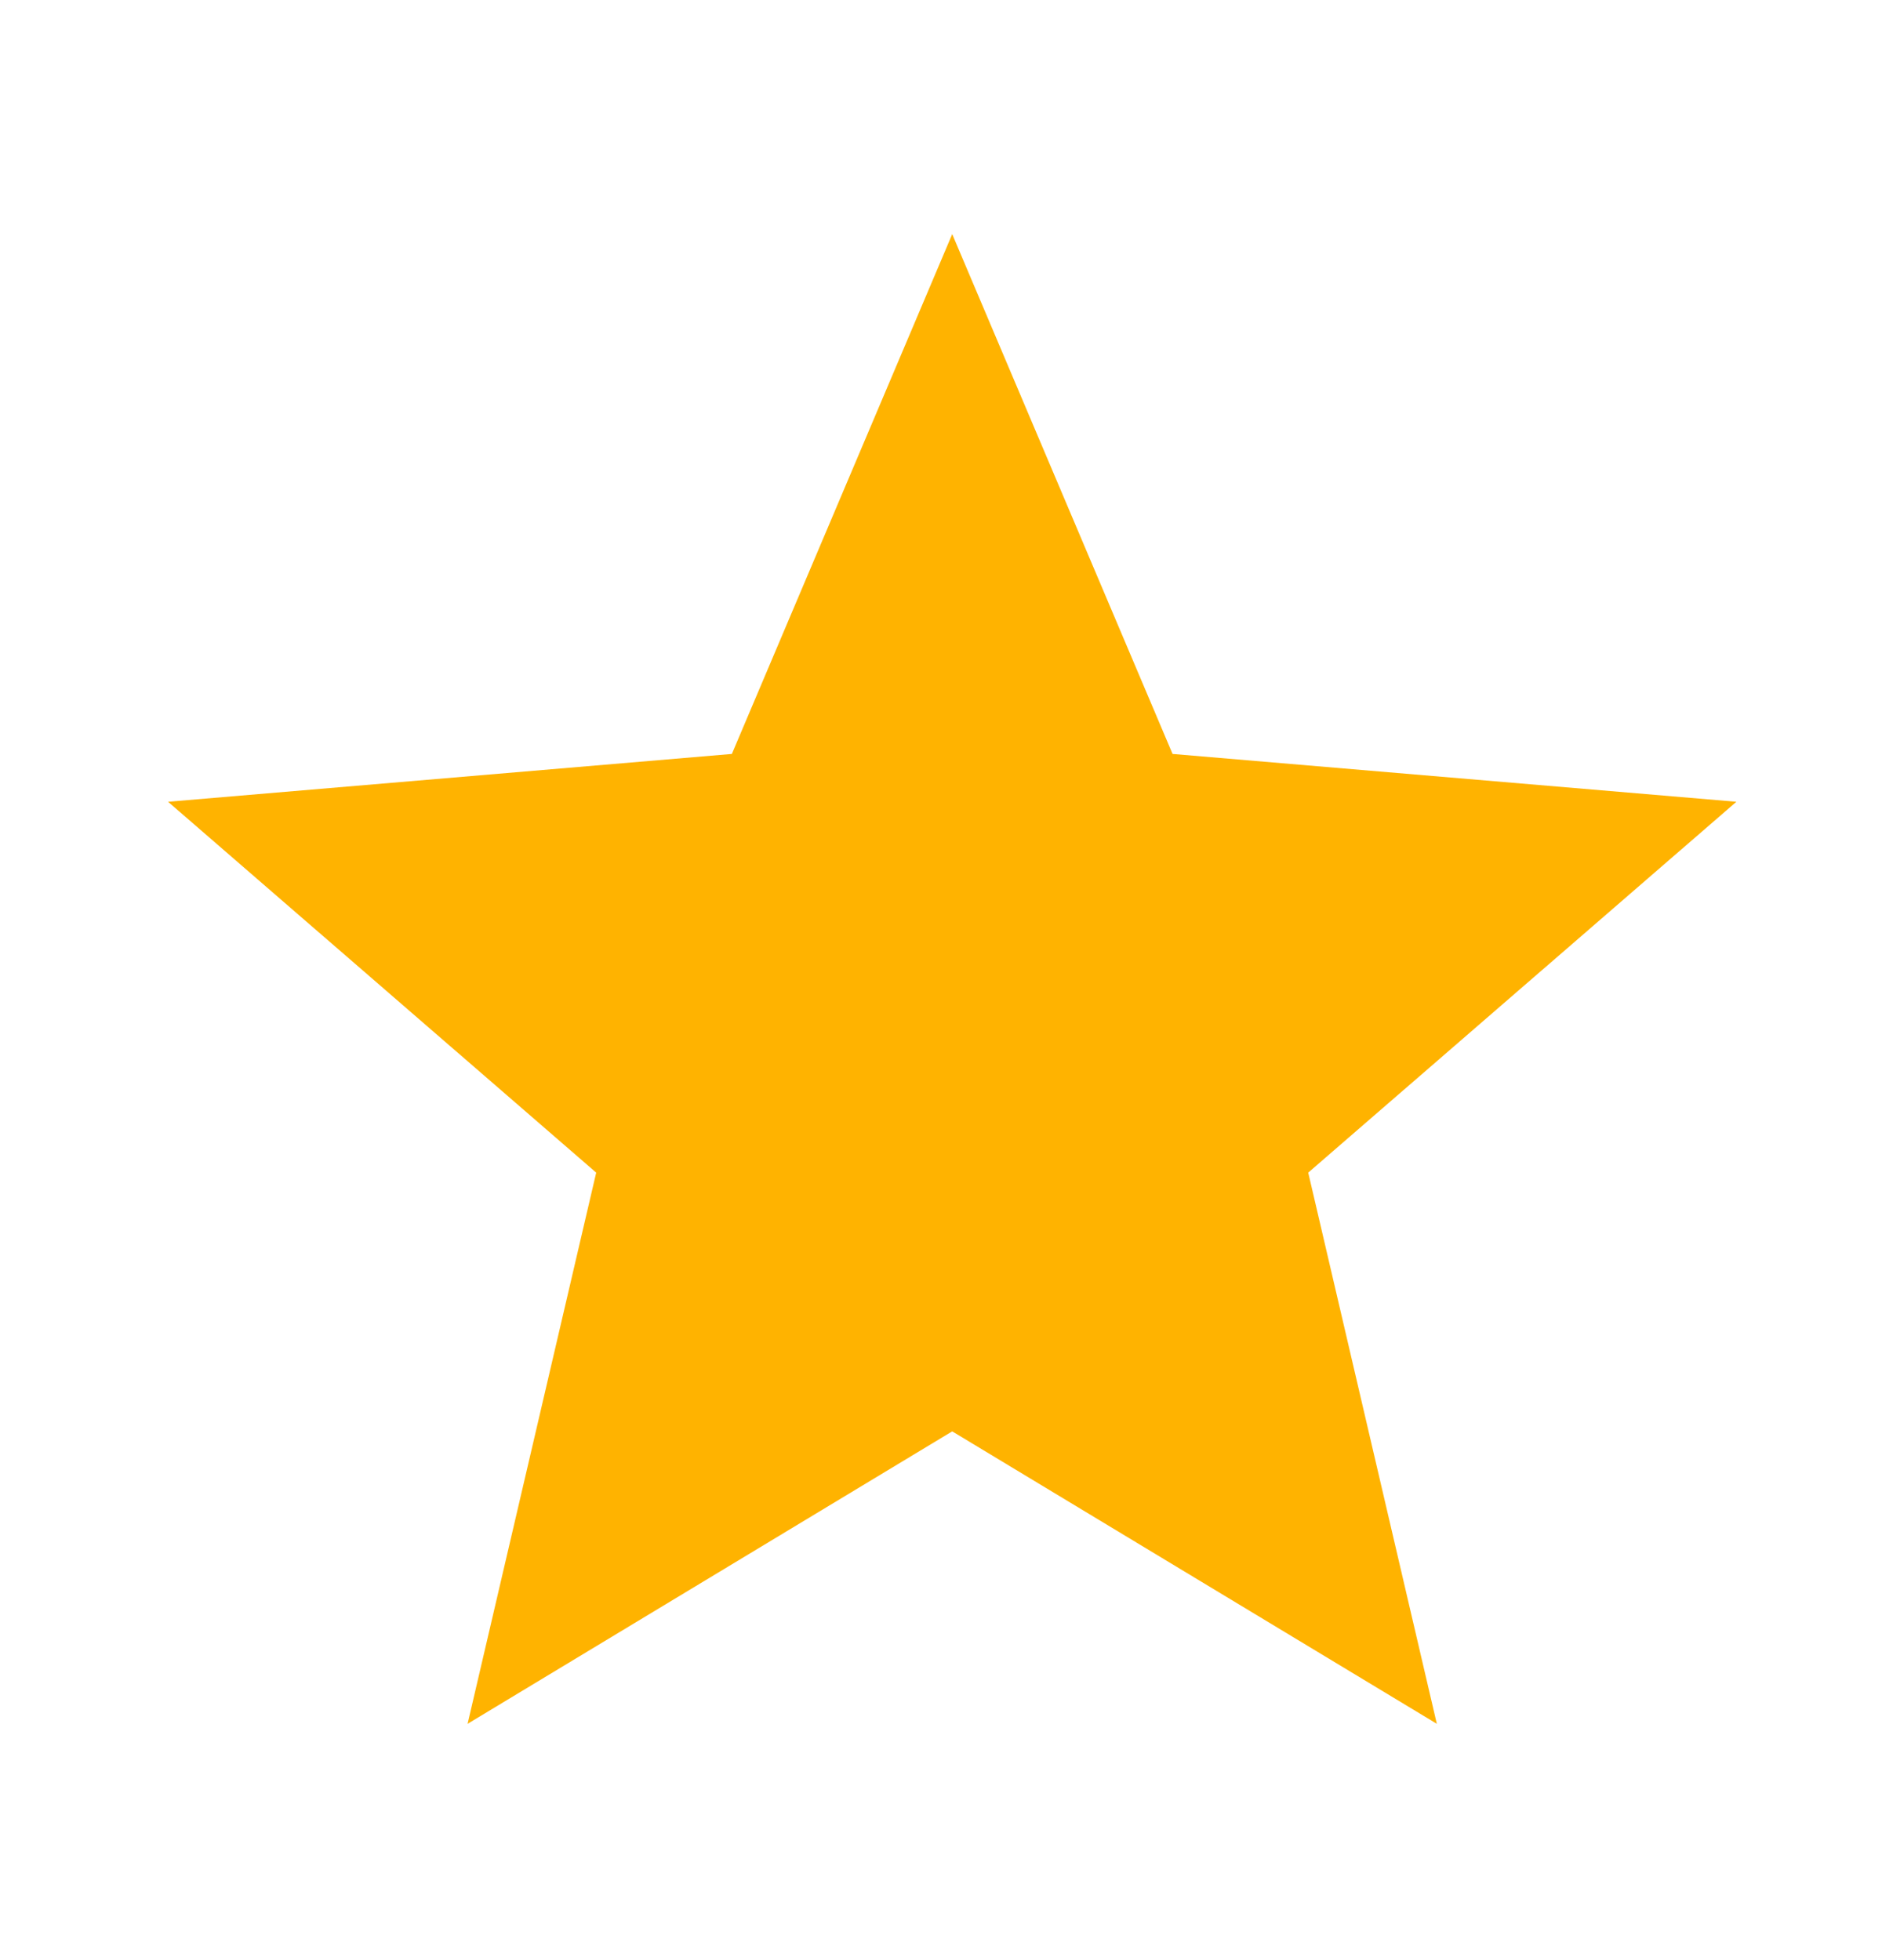 <svg width="24" height="25" viewBox="0 0 24 25" fill="none" xmlns="http://www.w3.org/2000/svg">
<path d="M12.143 18.256L18.323 21.986L16.683 14.956L22.143 10.226L14.953 9.616L12.143 2.986L9.333 9.616L2.143 10.226L7.603 14.956L5.963 21.986L12.143 18.256Z" fill="#FFB300"/>
</svg>
